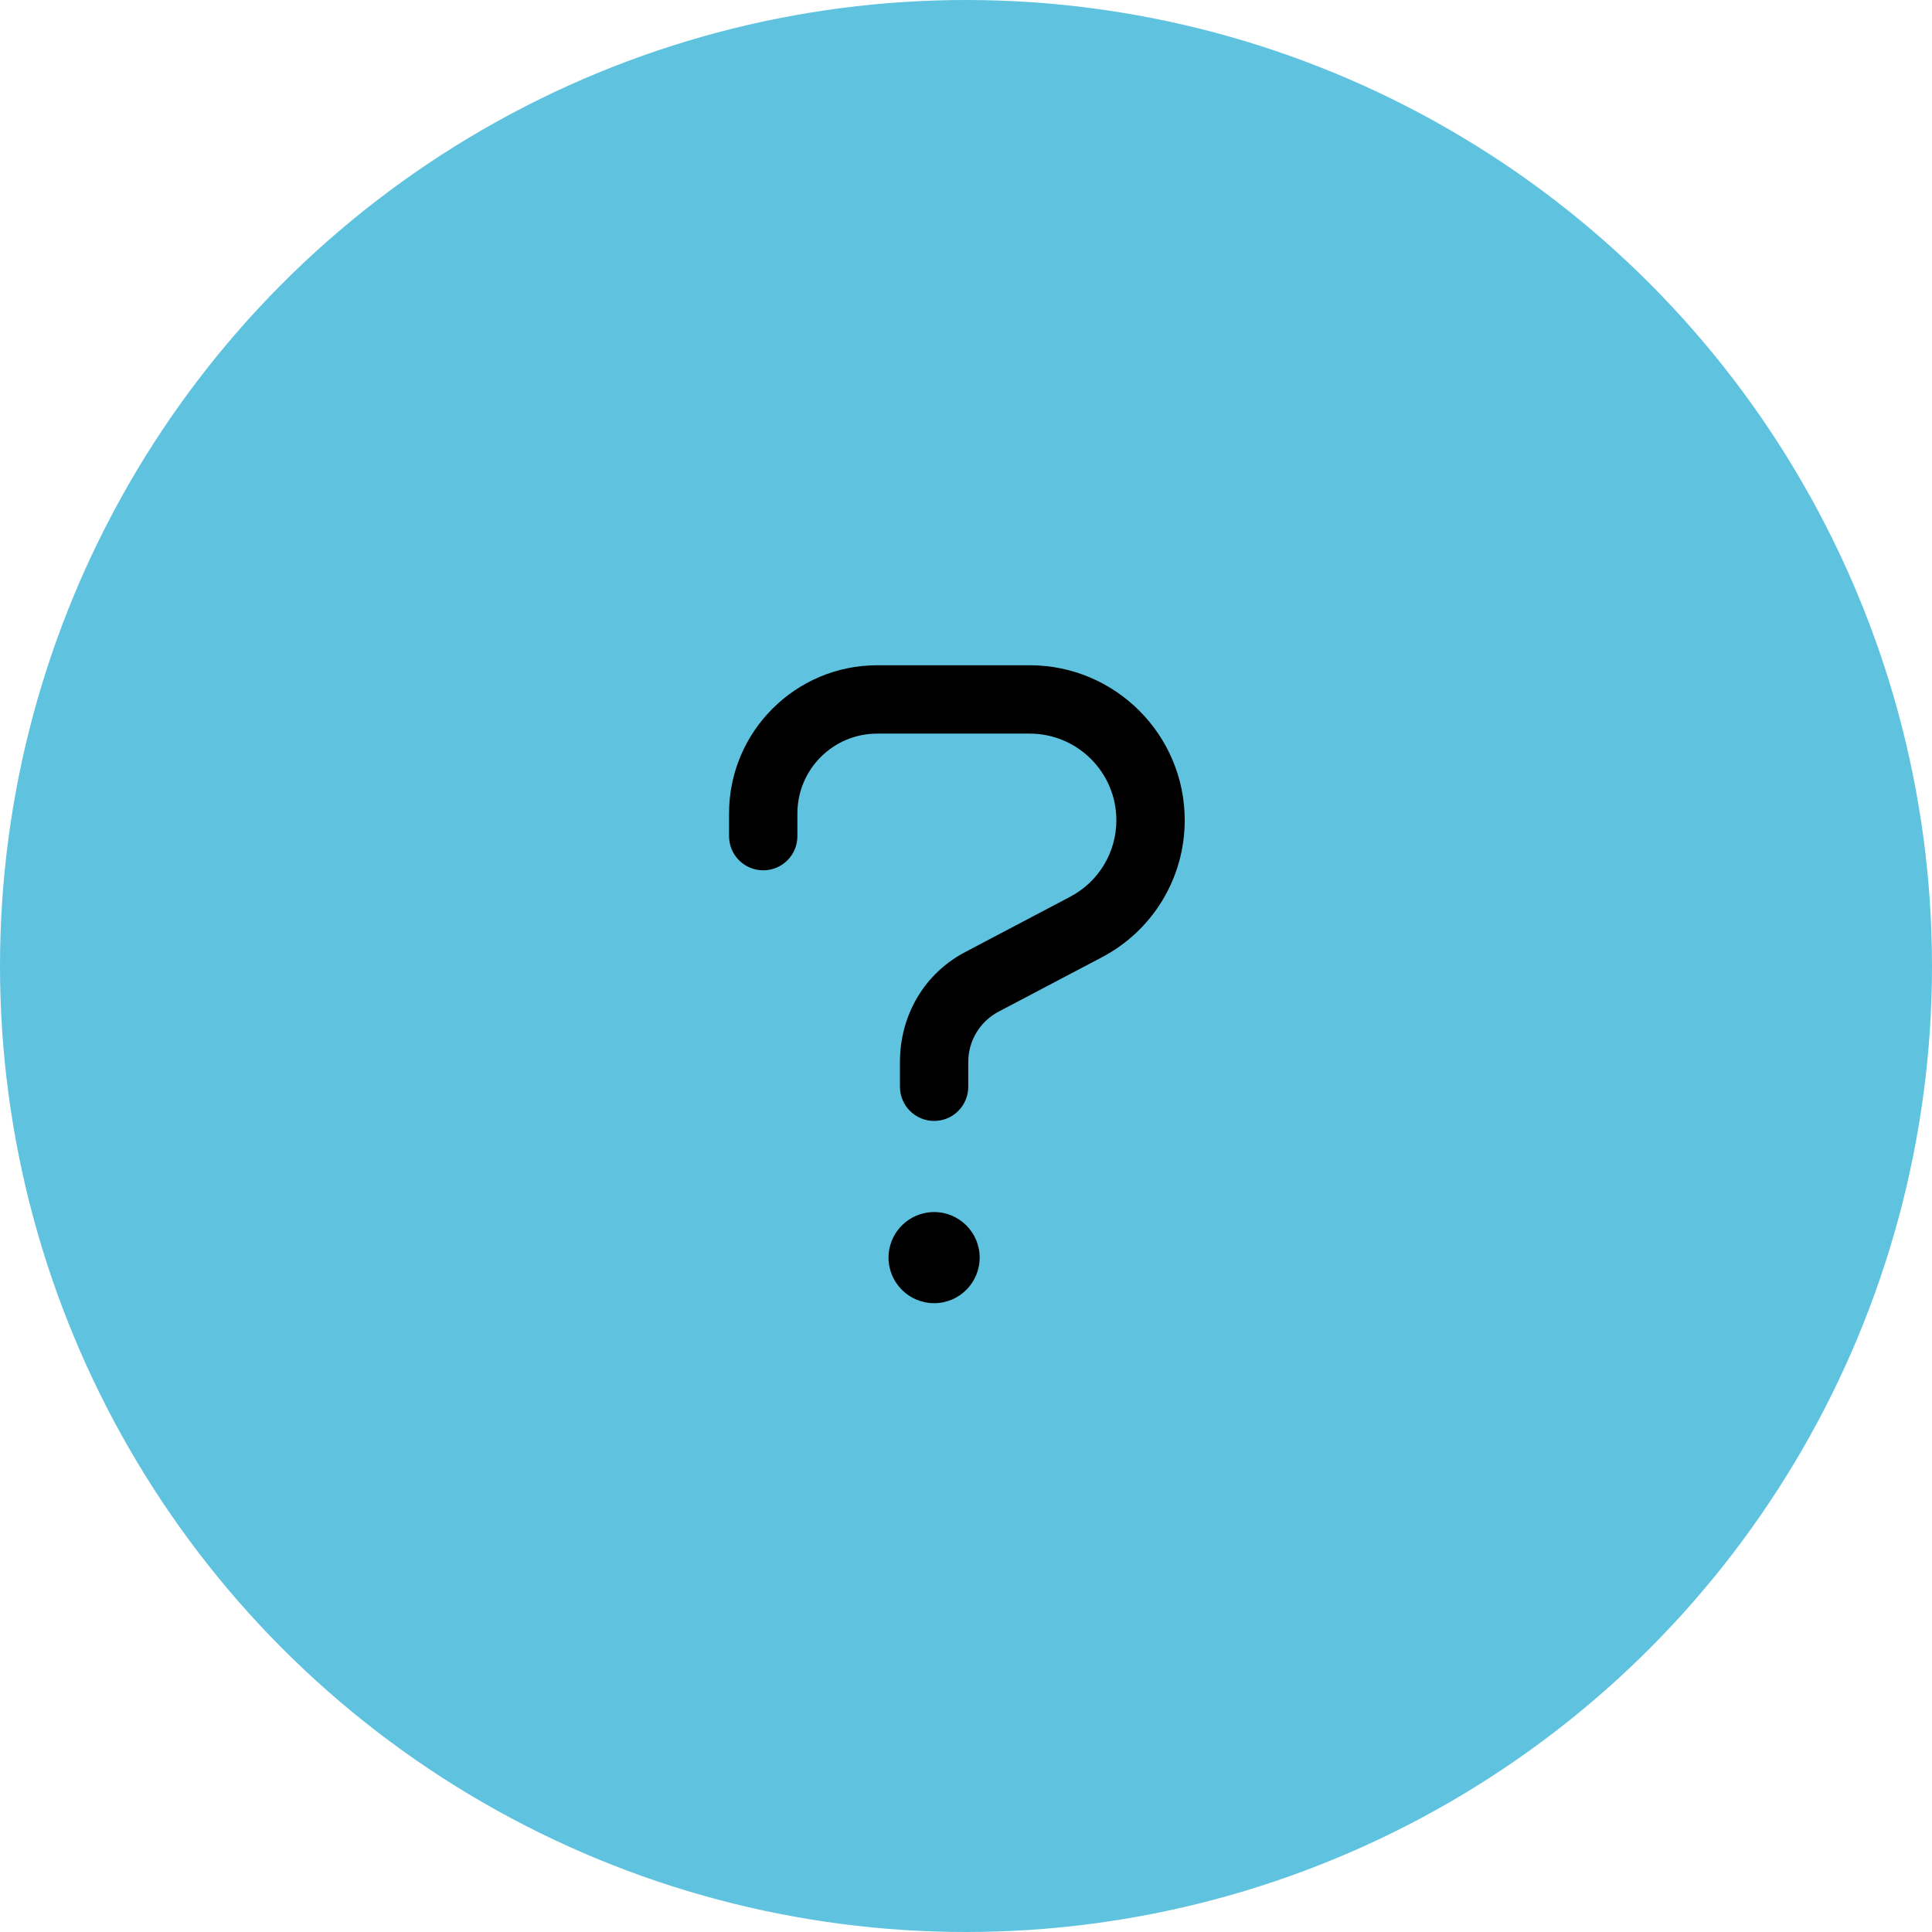 <svg width="53" height="53" viewBox="0 0 53 53" fill="none" xmlns="http://www.w3.org/2000/svg">
<circle cx="26.5" cy="26.5" r="26.5" fill="#5FC3DF"/>
<g clip-path="url(#clip0_657_2)">
<path d="M25.625 33.25C24.935 33.25 24.375 33.81 24.375 34.5C24.375 35.19 24.935 35.75 25.625 35.75C26.315 35.75 26.875 35.19 26.875 34.5C26.875 33.81 26.316 33.25 25.625 33.25ZM28.25 18.25H24.062C21.823 18.25 20 20.073 20 22.312V22.938C20 23.457 20.42 23.875 20.938 23.875C21.455 23.875 21.875 23.457 21.875 22.938V22.312C21.875 21.106 22.856 20.125 24.062 20.125H28.25C29.559 20.125 30.625 21.191 30.625 22.5C30.625 23.385 30.139 24.19 29.355 24.602L26.523 26.094C25.355 26.688 24.688 27.855 24.688 29.133V29.812C24.688 30.33 25.107 30.75 25.625 30.75C26.143 30.75 26.562 30.332 26.562 29.812V29.133C26.562 28.551 26.882 28.021 27.398 27.75L30.229 26.26C31.629 25.523 32.5 24.082 32.5 22.5C32.5 20.157 30.594 18.25 28.25 18.25Z" fill="black"/>
</g>
<defs>
<clipPath id="clip0_657_2">
<rect width="12.5" height="20" fill="white" transform="translate(20 17)"/>
</clipPath>
</defs>
</svg>
